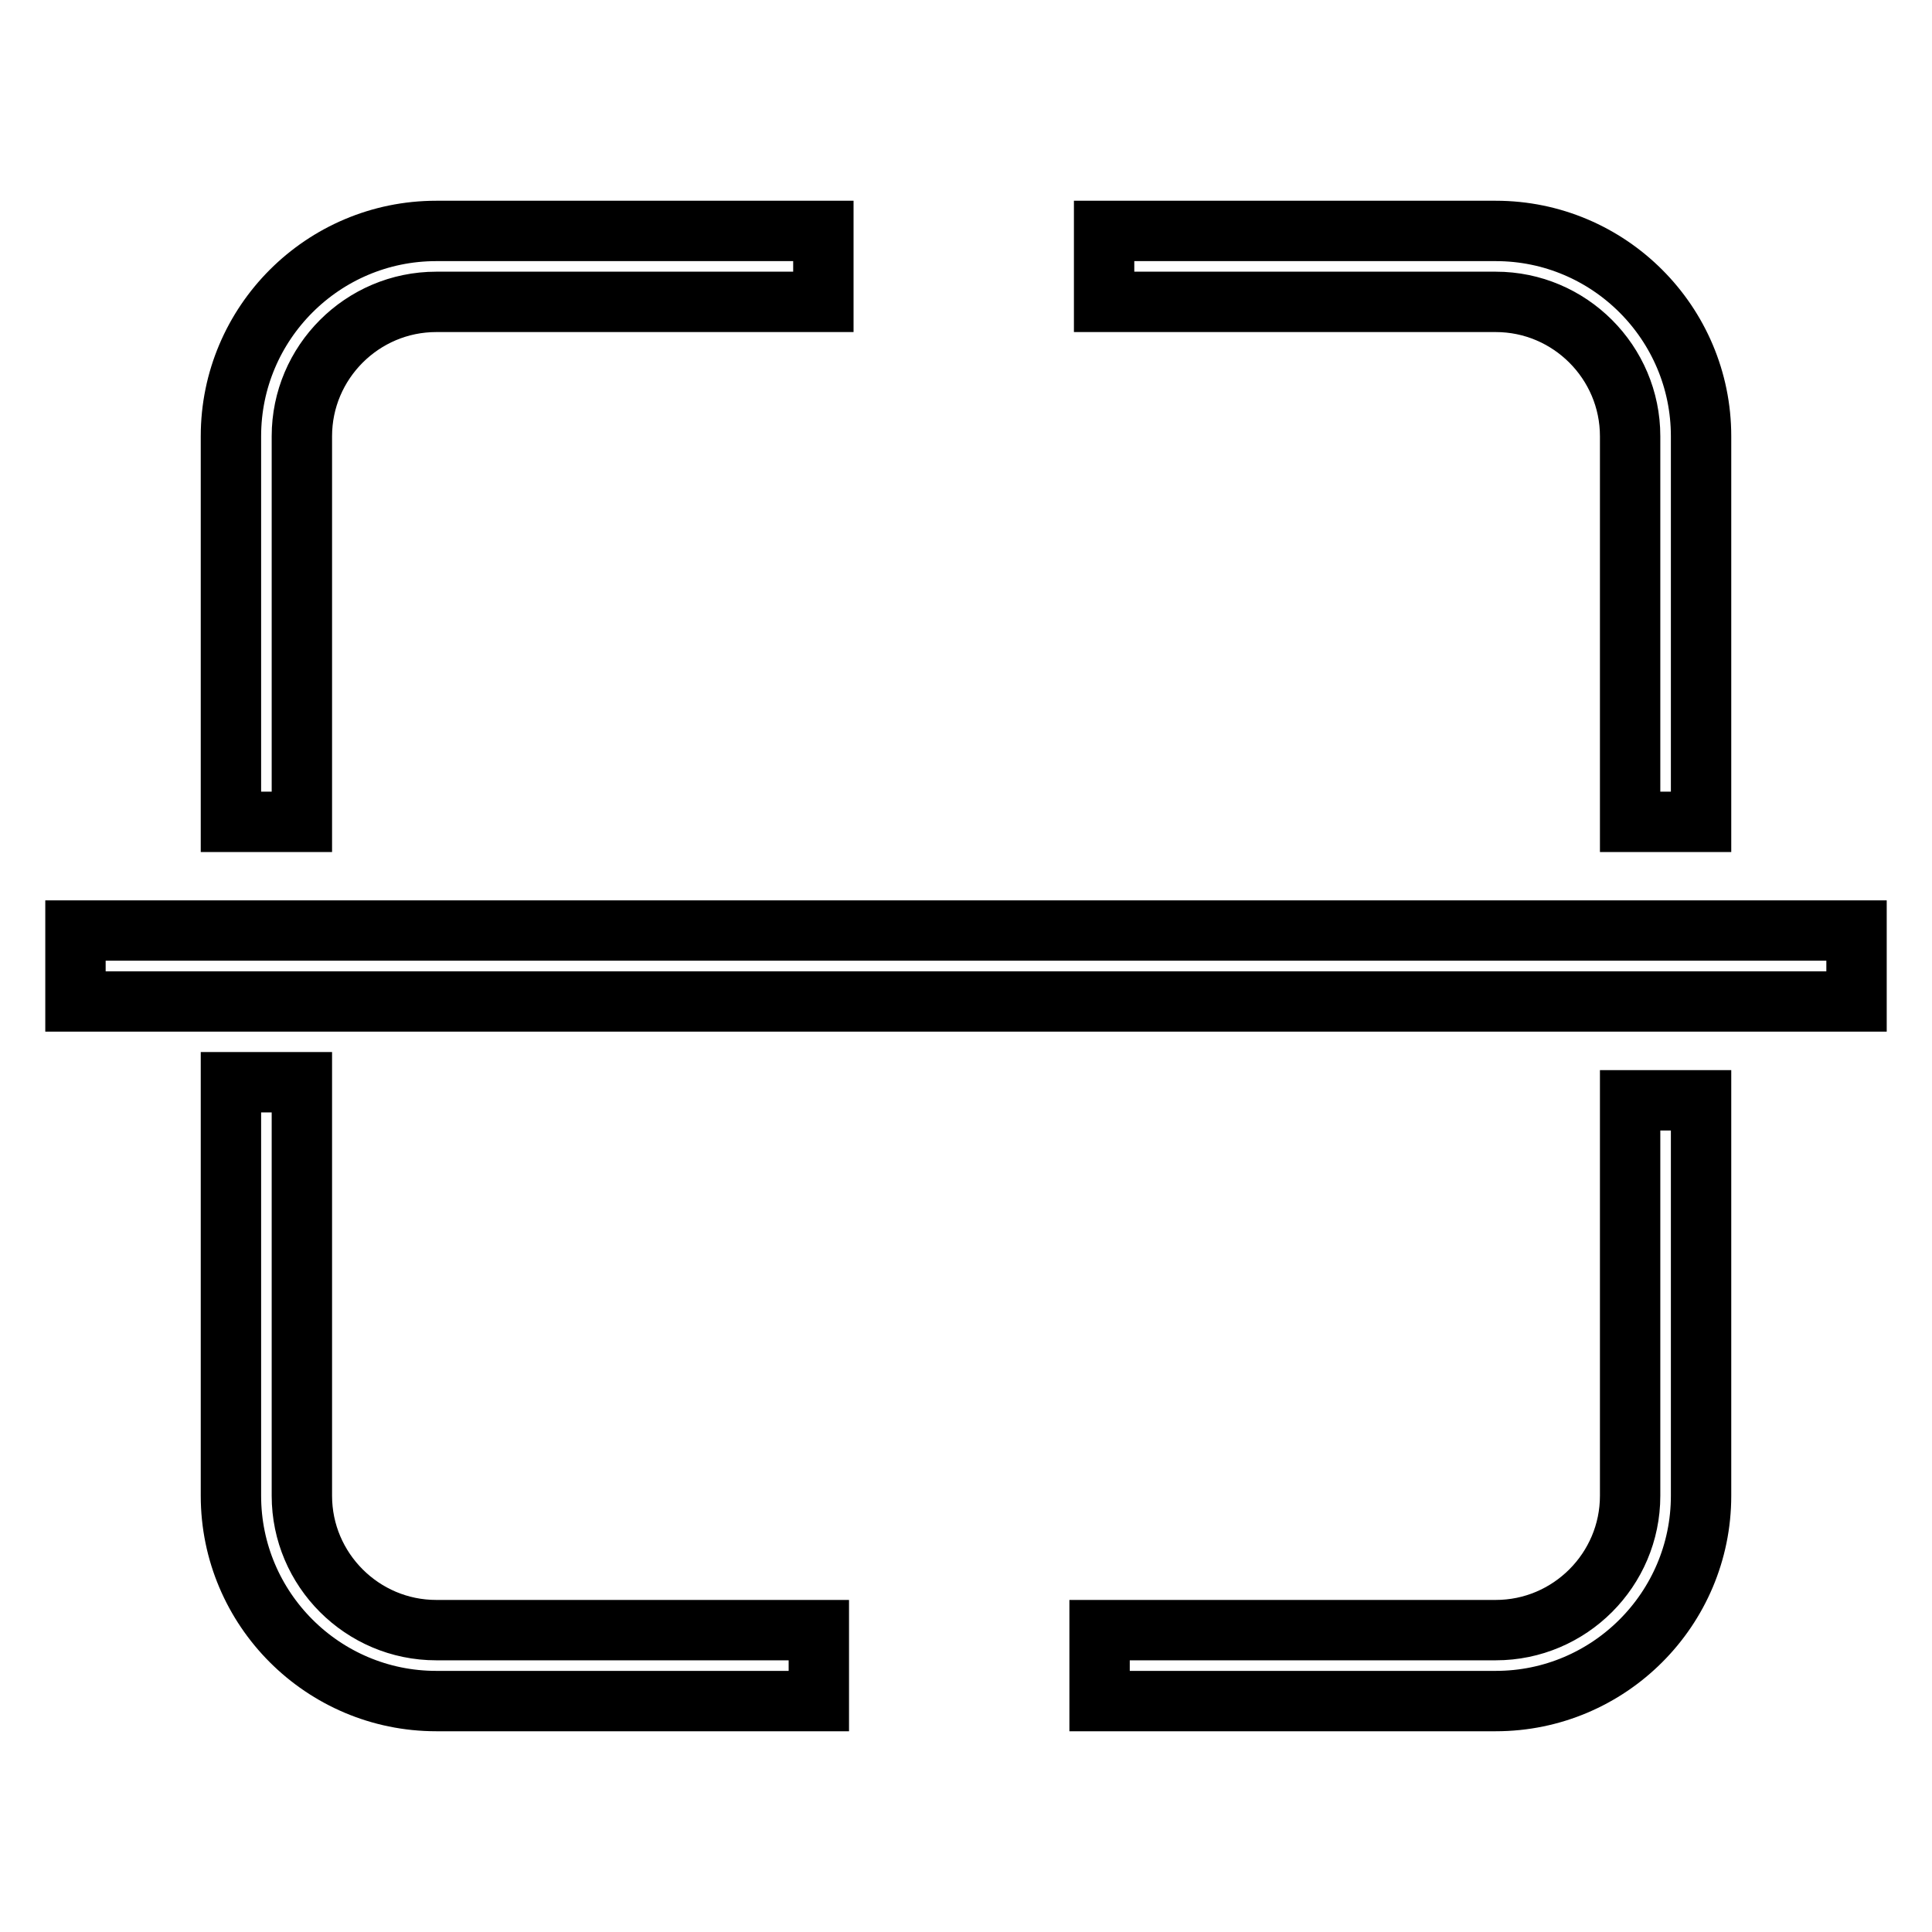 <?xml version="1.0" encoding="utf-8"?>
<!-- Svg Vector Icons : http://www.onlinewebfonts.com/icon -->
<!DOCTYPE svg PUBLIC "-//W3C//DTD SVG 1.1//EN" "http://www.w3.org/Graphics/SVG/1.1/DTD/svg11.dtd">
<svg version="1.1" xmlns="http://www.w3.org/2000/svg" xmlns:xlink="http://www.w3.org/1999/xlink" x="0px" y="0px" viewBox="0 0 256 256" enable-background="new 0 0 256 256" xml:space="preserve">
<g> <path stroke-width="8" fill-opacity="0" stroke="#000000"  d="M40,198.2v-54.8h-9.4v54.8c0,15,12.2,27.2,27.2,27.2h50.7V216H57.8C48,216,40,208,40,198.2L40,198.2z  M216,198.2c0,9.8-8,17.8-17.8,17.8h-52.5v9.4h52.5c15,0,27.2-12.2,27.2-27.2v-52.4H216V198.2L216,198.2z M216,57.8v51.1h9.4V57.8 c0-15-12.2-27.2-27.2-27.2h-51.9V40h51.9C208,40,216,48,216,57.8L216,57.8z M40,57.8C40,48,48,40,57.8,40h51.3v-9.4H57.8 c-15,0-27.2,12.2-27.2,27.2v51.1H40V57.8z M10,123.3h236v9.4H10V123.3z"/></g>
</svg>